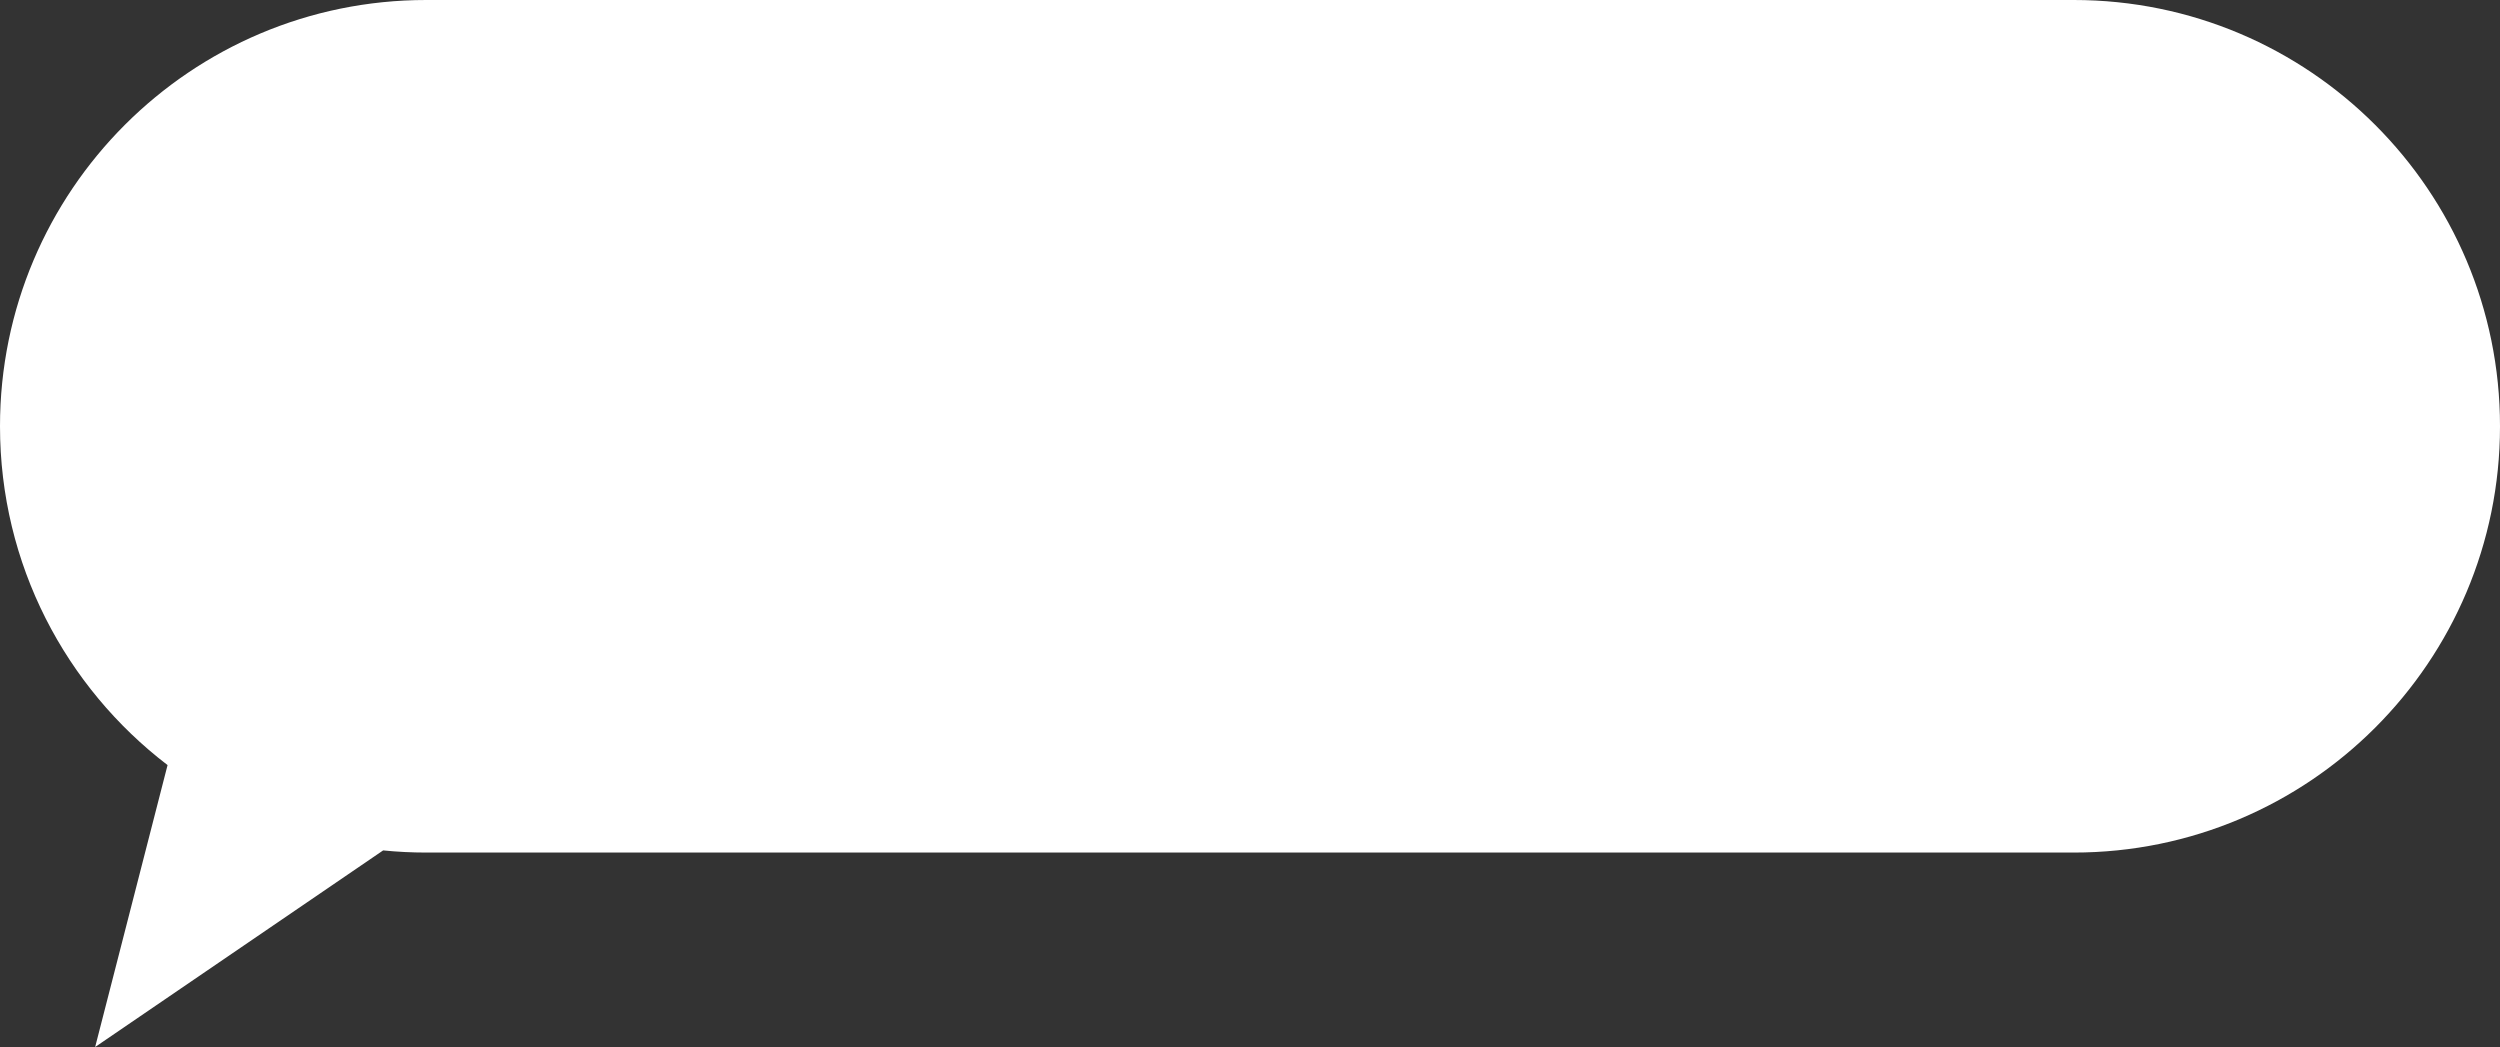 <?xml version="1.0" encoding="UTF-8"?> <svg xmlns="http://www.w3.org/2000/svg" width="117" height="49" viewBox="0 0 117 49" fill="none"><rect x="0" y="0" width="117" height="49" fill="#333333" stroke="none"/> <path fill-rule="evenodd" clip-rule="evenodd" d="M19.95 0C8.932 0 0 8.932 0 19.95C0 26.415 3.075 32.161 7.842 35.806L4.453 49L17.931 39.799C18.595 39.866 19.268 39.9 19.95 39.9H97.05C108.068 39.9 117 30.968 117 19.95C117 8.932 108.068 0 97.05 0H19.95Z" fill="white"></path> </svg> 
